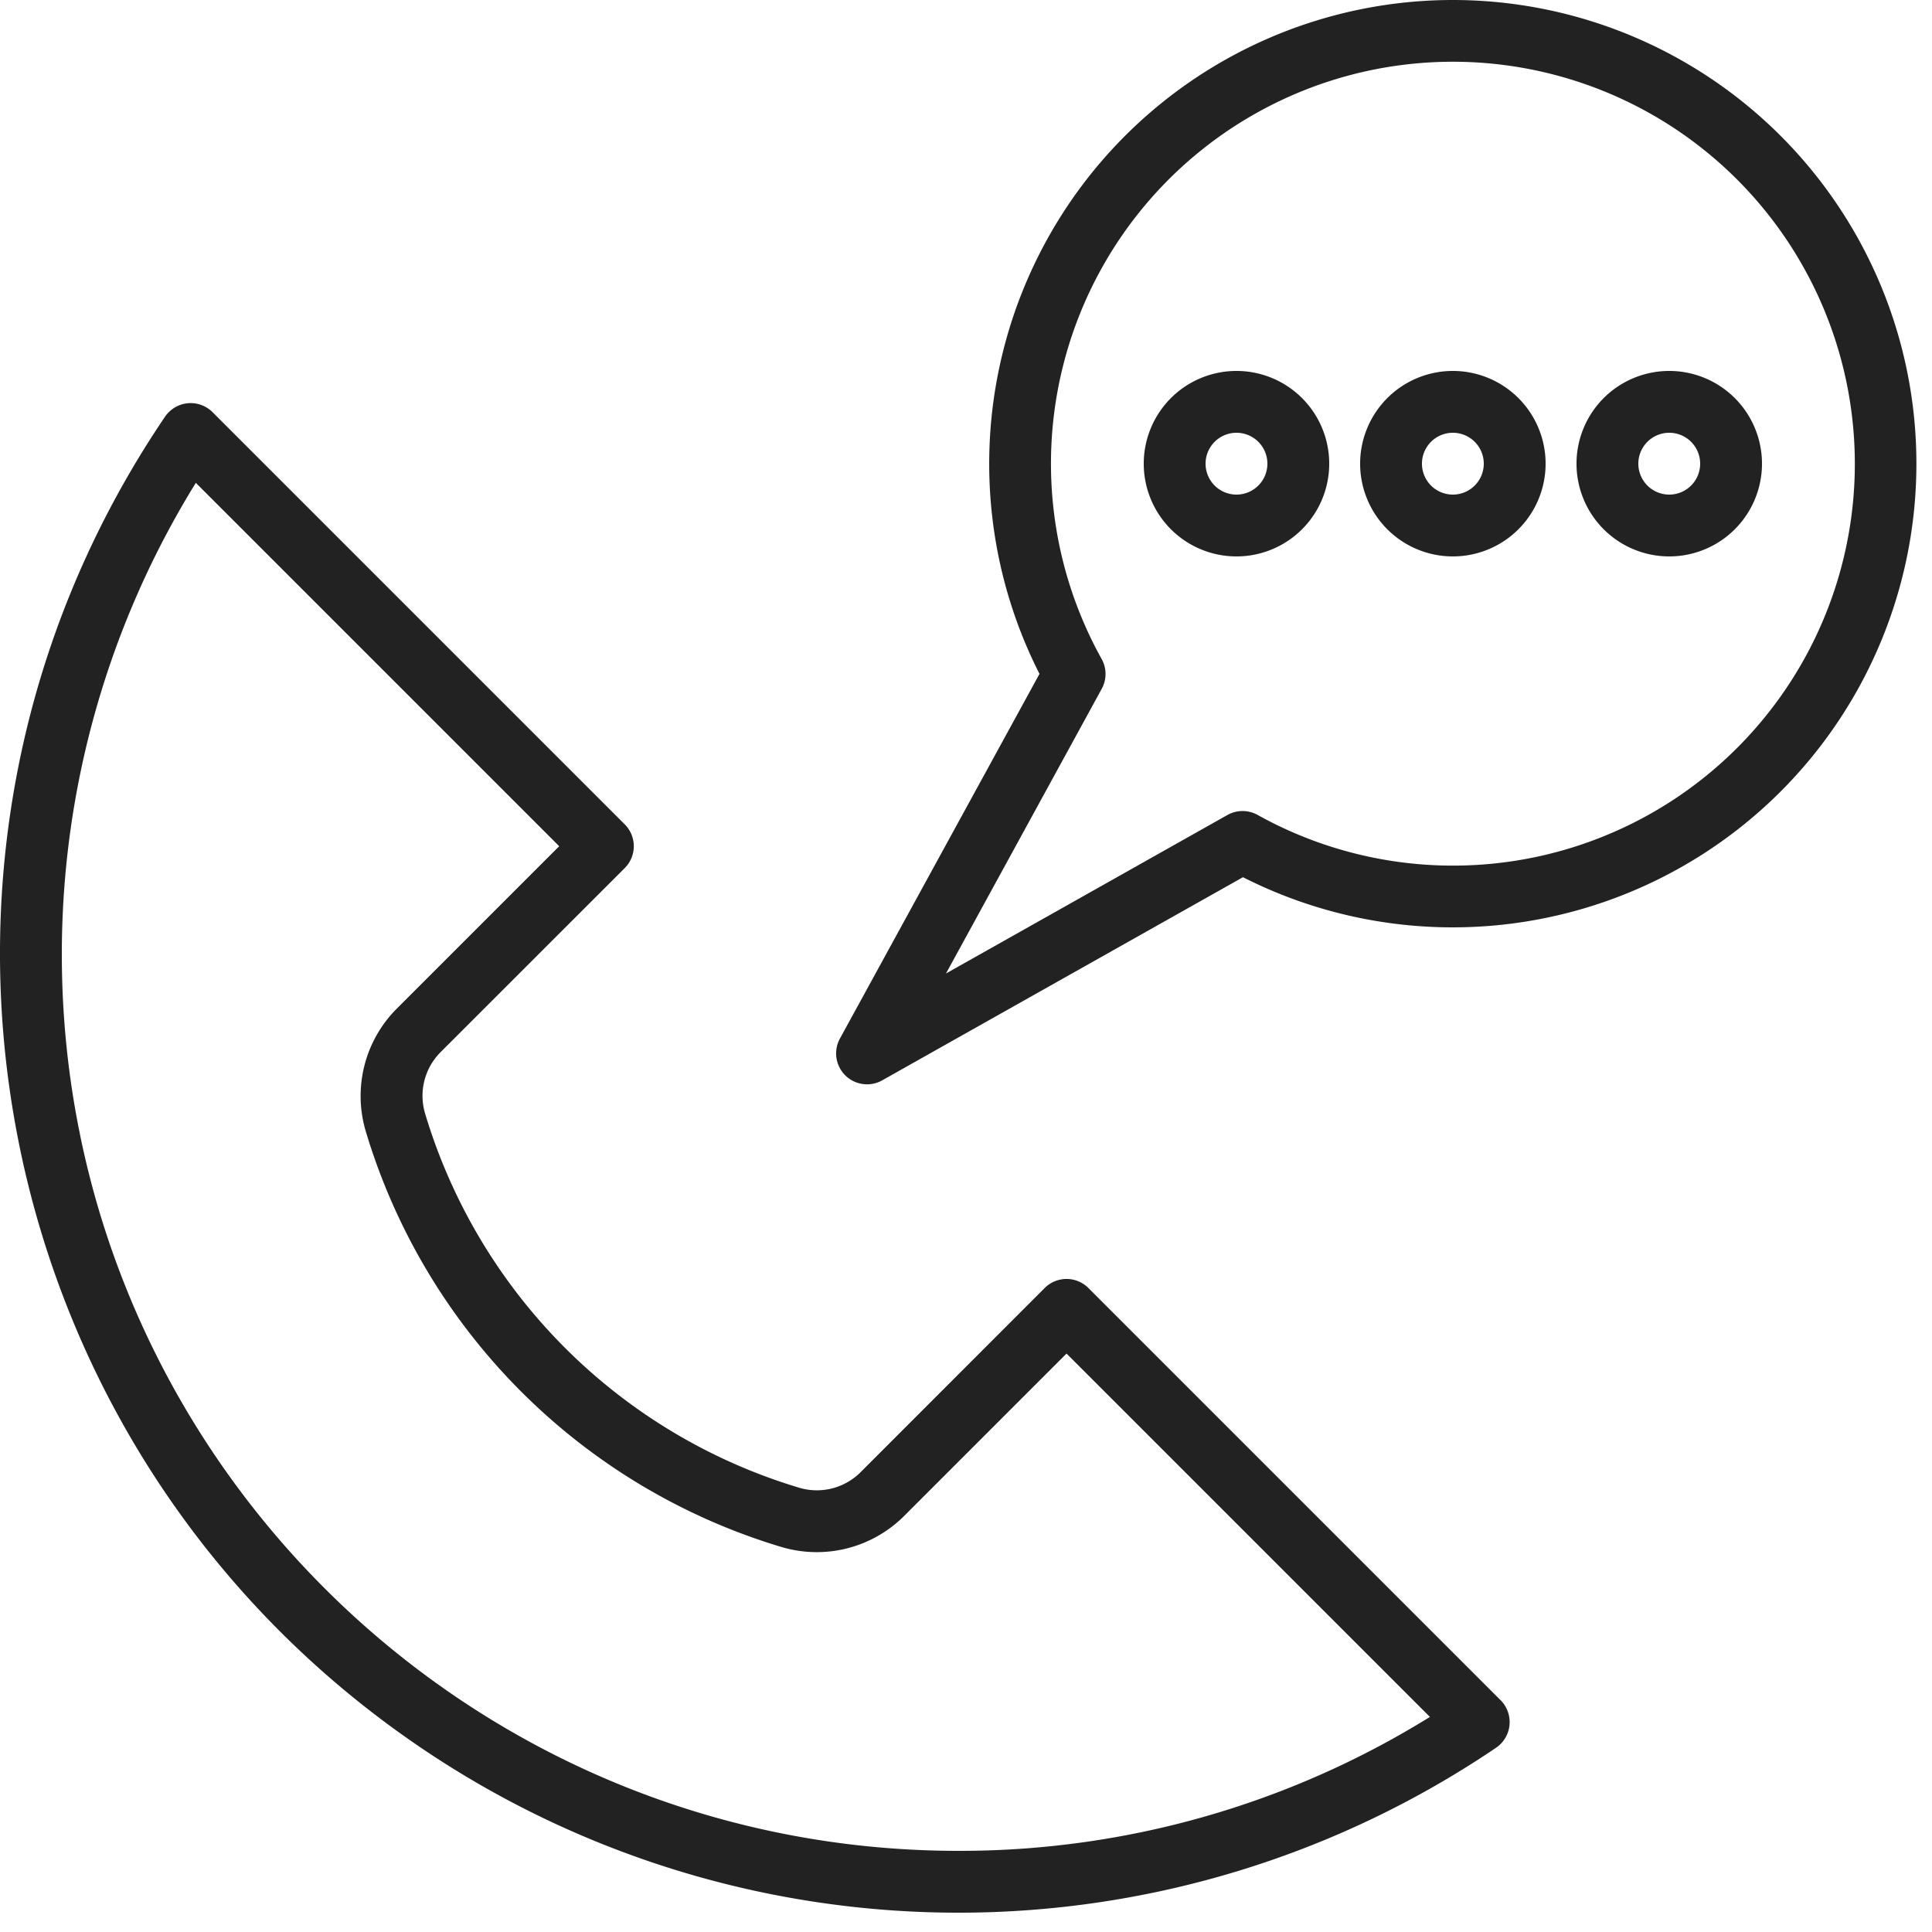 <svg width="25" height="25" xmlns="http://www.w3.org/2000/svg"><path d="M2.184 5.334a.4.4 0 01.566-.001l5.334 5.334a.4.4 0 010 .566l-2.383 2.382a.8.8 0 00-.2.795 7.218 7.218 0 004.84 4.841.8.8 0 00.795-.201l2.382-2.383a.4.4 0 01.566 0l5.334 5.334a.401.401 0 01-.058.614 12.402 12.402 0 01-13.914 0c-5.67-3.842-7.152-11.553-3.31-17.224.014-.02.03-.04.048-.057zm.35.914A11.603 11.603 0 00.8 12.345c0 6.408 5.193 11.603 11.601 11.605a11.54 11.54 0 006.102-1.733l-4.702-4.702-2.1 2.1a1.6 1.6 0 01-1.589.403 8.018 8.018 0 01-5.379-5.379 1.6 1.6 0 01.403-1.589l2.1-2.1zM18.8 0a6 6 0 11-2.716 11.351l-4.669 2.629a.4.4 0 01-.547-.54l2.583-4.72A6.002 6.002 0 0118.802 0zm4.545 3.472a5.2 5.2 0 00-9.09 5.055.4.4 0 01.001.387l-2.015 3.683 3.64-2.05a.401.401 0 01.392-.002 5.2 5.2 0 007.072-7.073zM18.8 4.8a1.2 1.2 0 110 2.4 1.2 1.2 0 010-2.4zm-2.8 0a1.2 1.2 0 110 2.4 1.2 1.2 0 010-2.4zm5.6 0a1.2 1.2 0 110 2.4 1.2 1.2 0 010-2.4zm-2.8.8a.4.4 0 100 .8.4.4 0 000-.8zm-2.8 0a.4.4 0 100 .8.4.4 0 000-.8zm5.6 0a.4.4 0 100 .8.4.4 0 000-.8z" fill="#222" fill-rule="evenodd"/></svg>